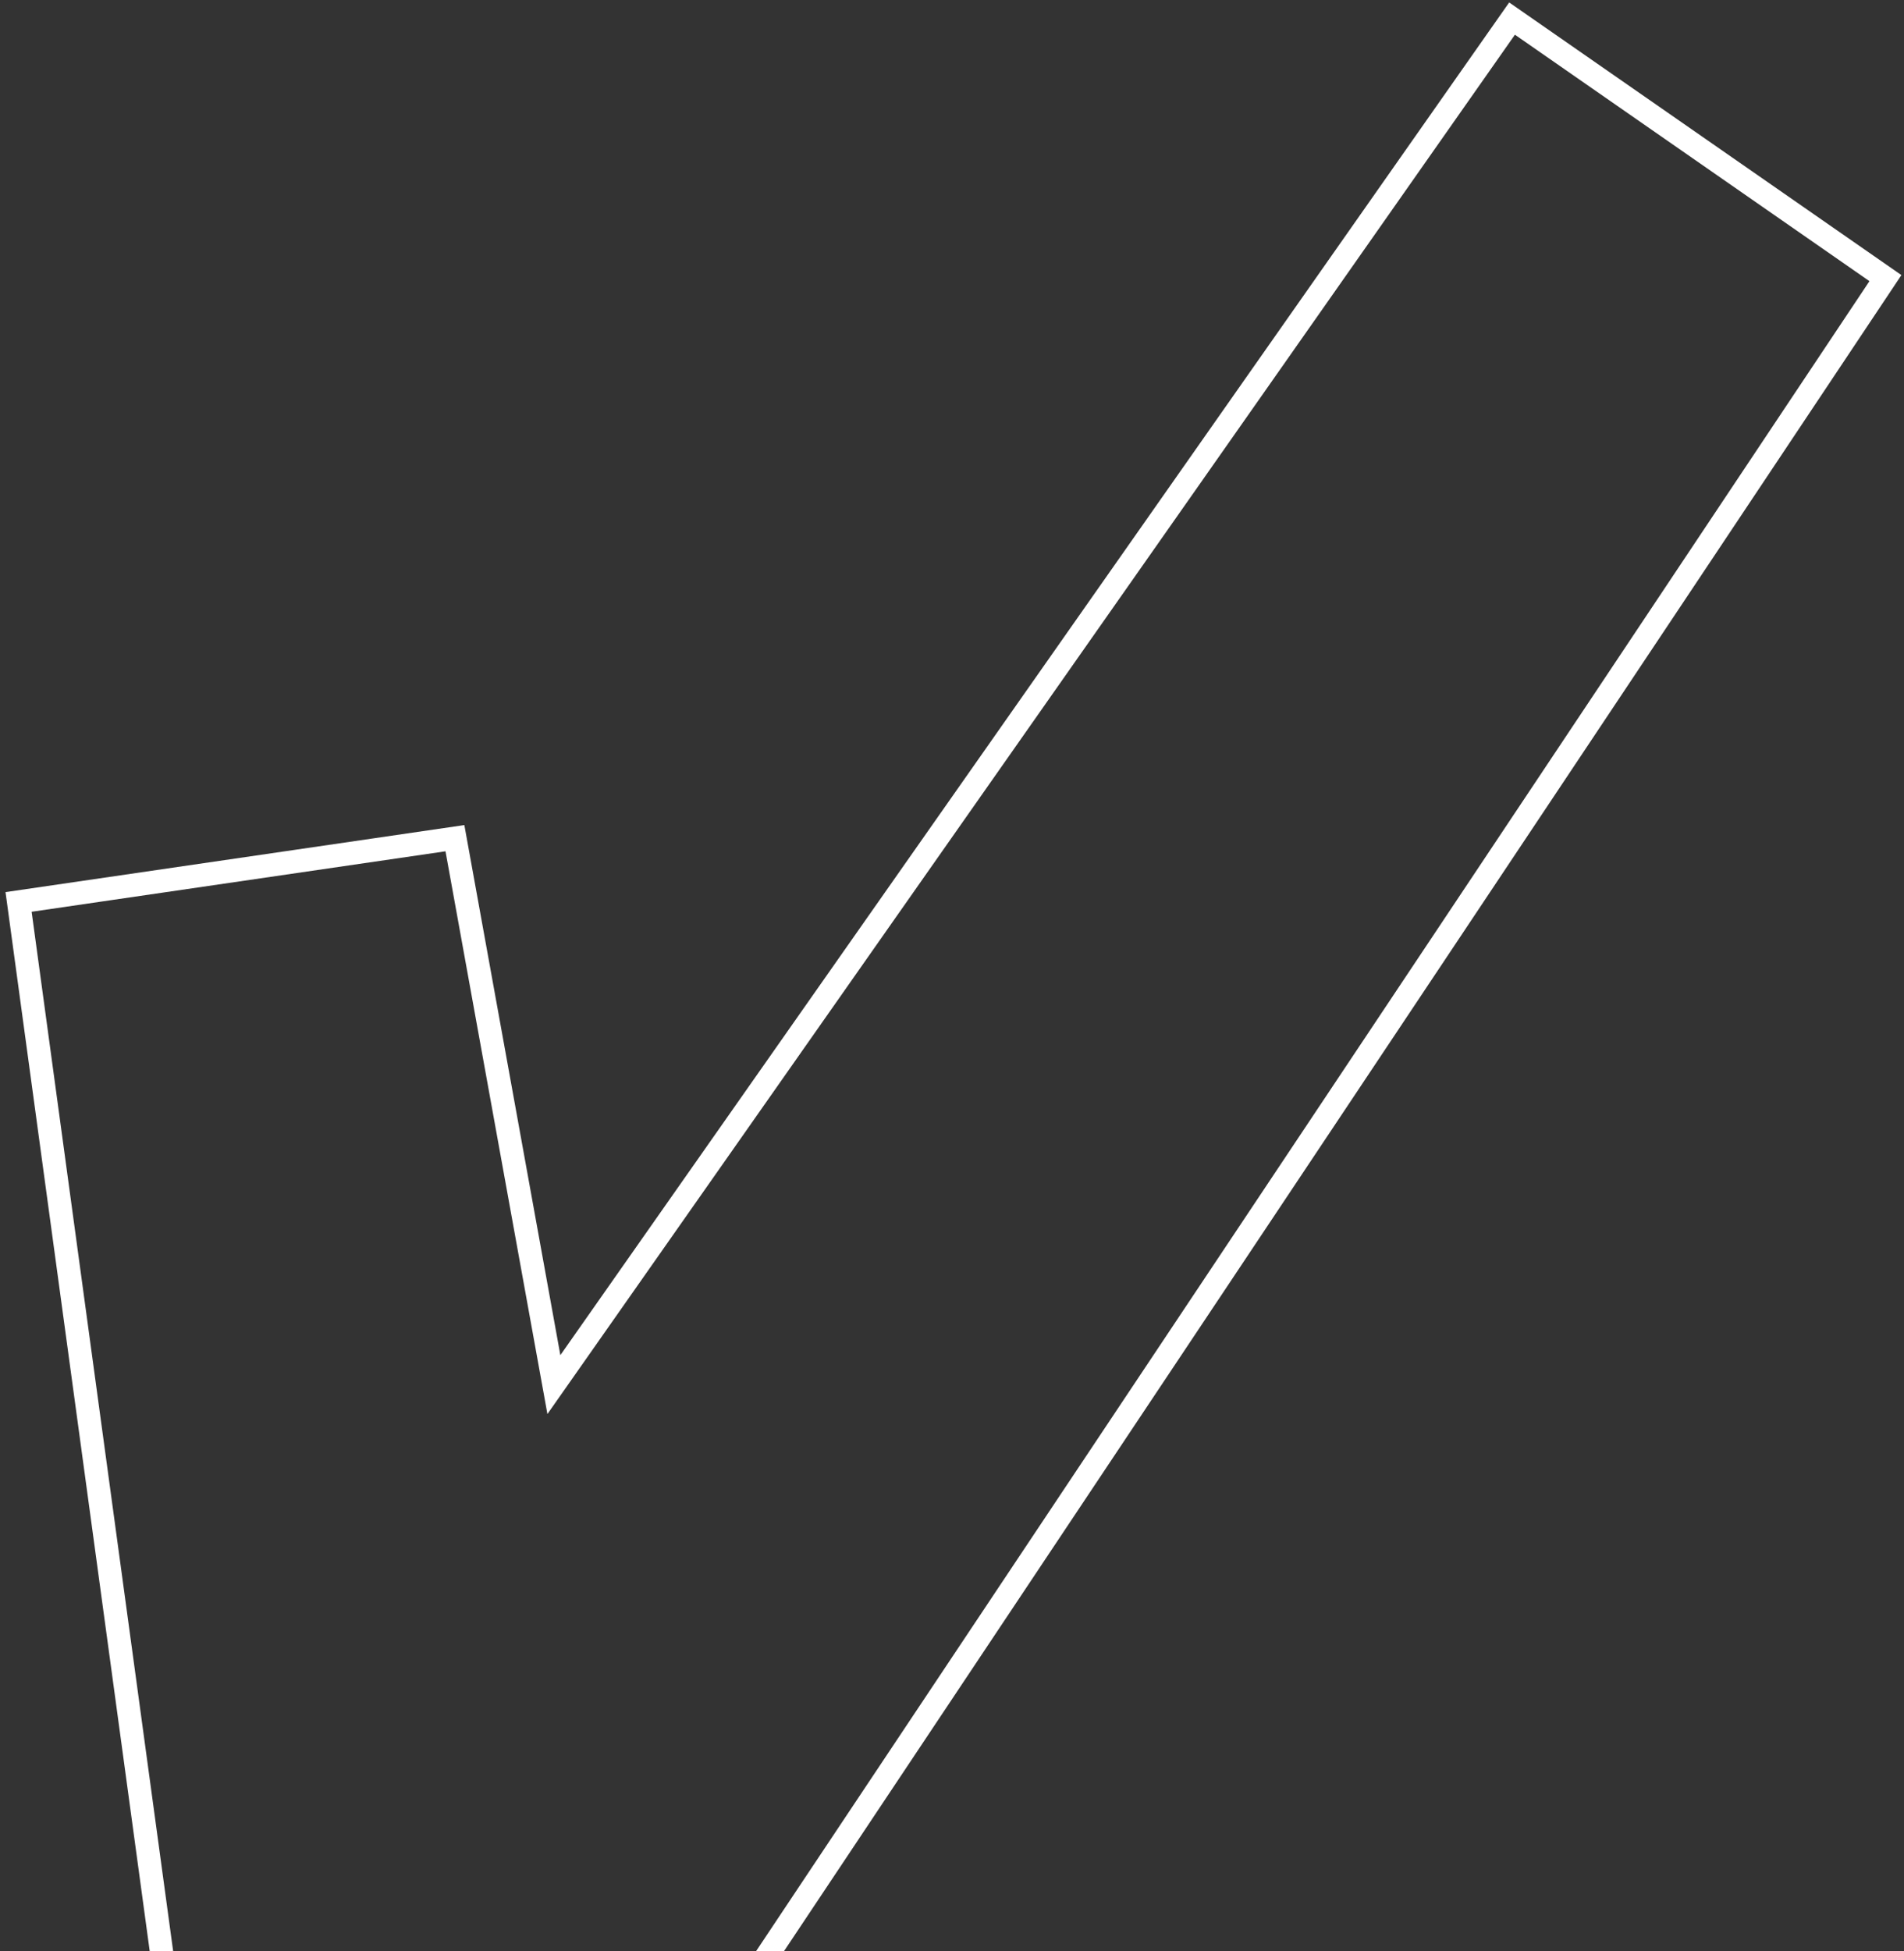 <?xml version="1.0" encoding="UTF-8"?> <svg xmlns="http://www.w3.org/2000/svg" width="205" height="210" viewBox="0 0 205 210" fill="none"><rect x="0" y="0" width="205" height="210" fill="#333333" stroke="none"/><path d="M48.981 90.221L2 97.083L20.03 229.47C21.632 241.231 31.677 250 43.546 250C51.48 250 58.89 246.035 63.292 239.434L203 29.937L162.8 2L59.636 149.036L48.981 90.221Z" stroke="white" stroke-width="2.5"></path></svg> 